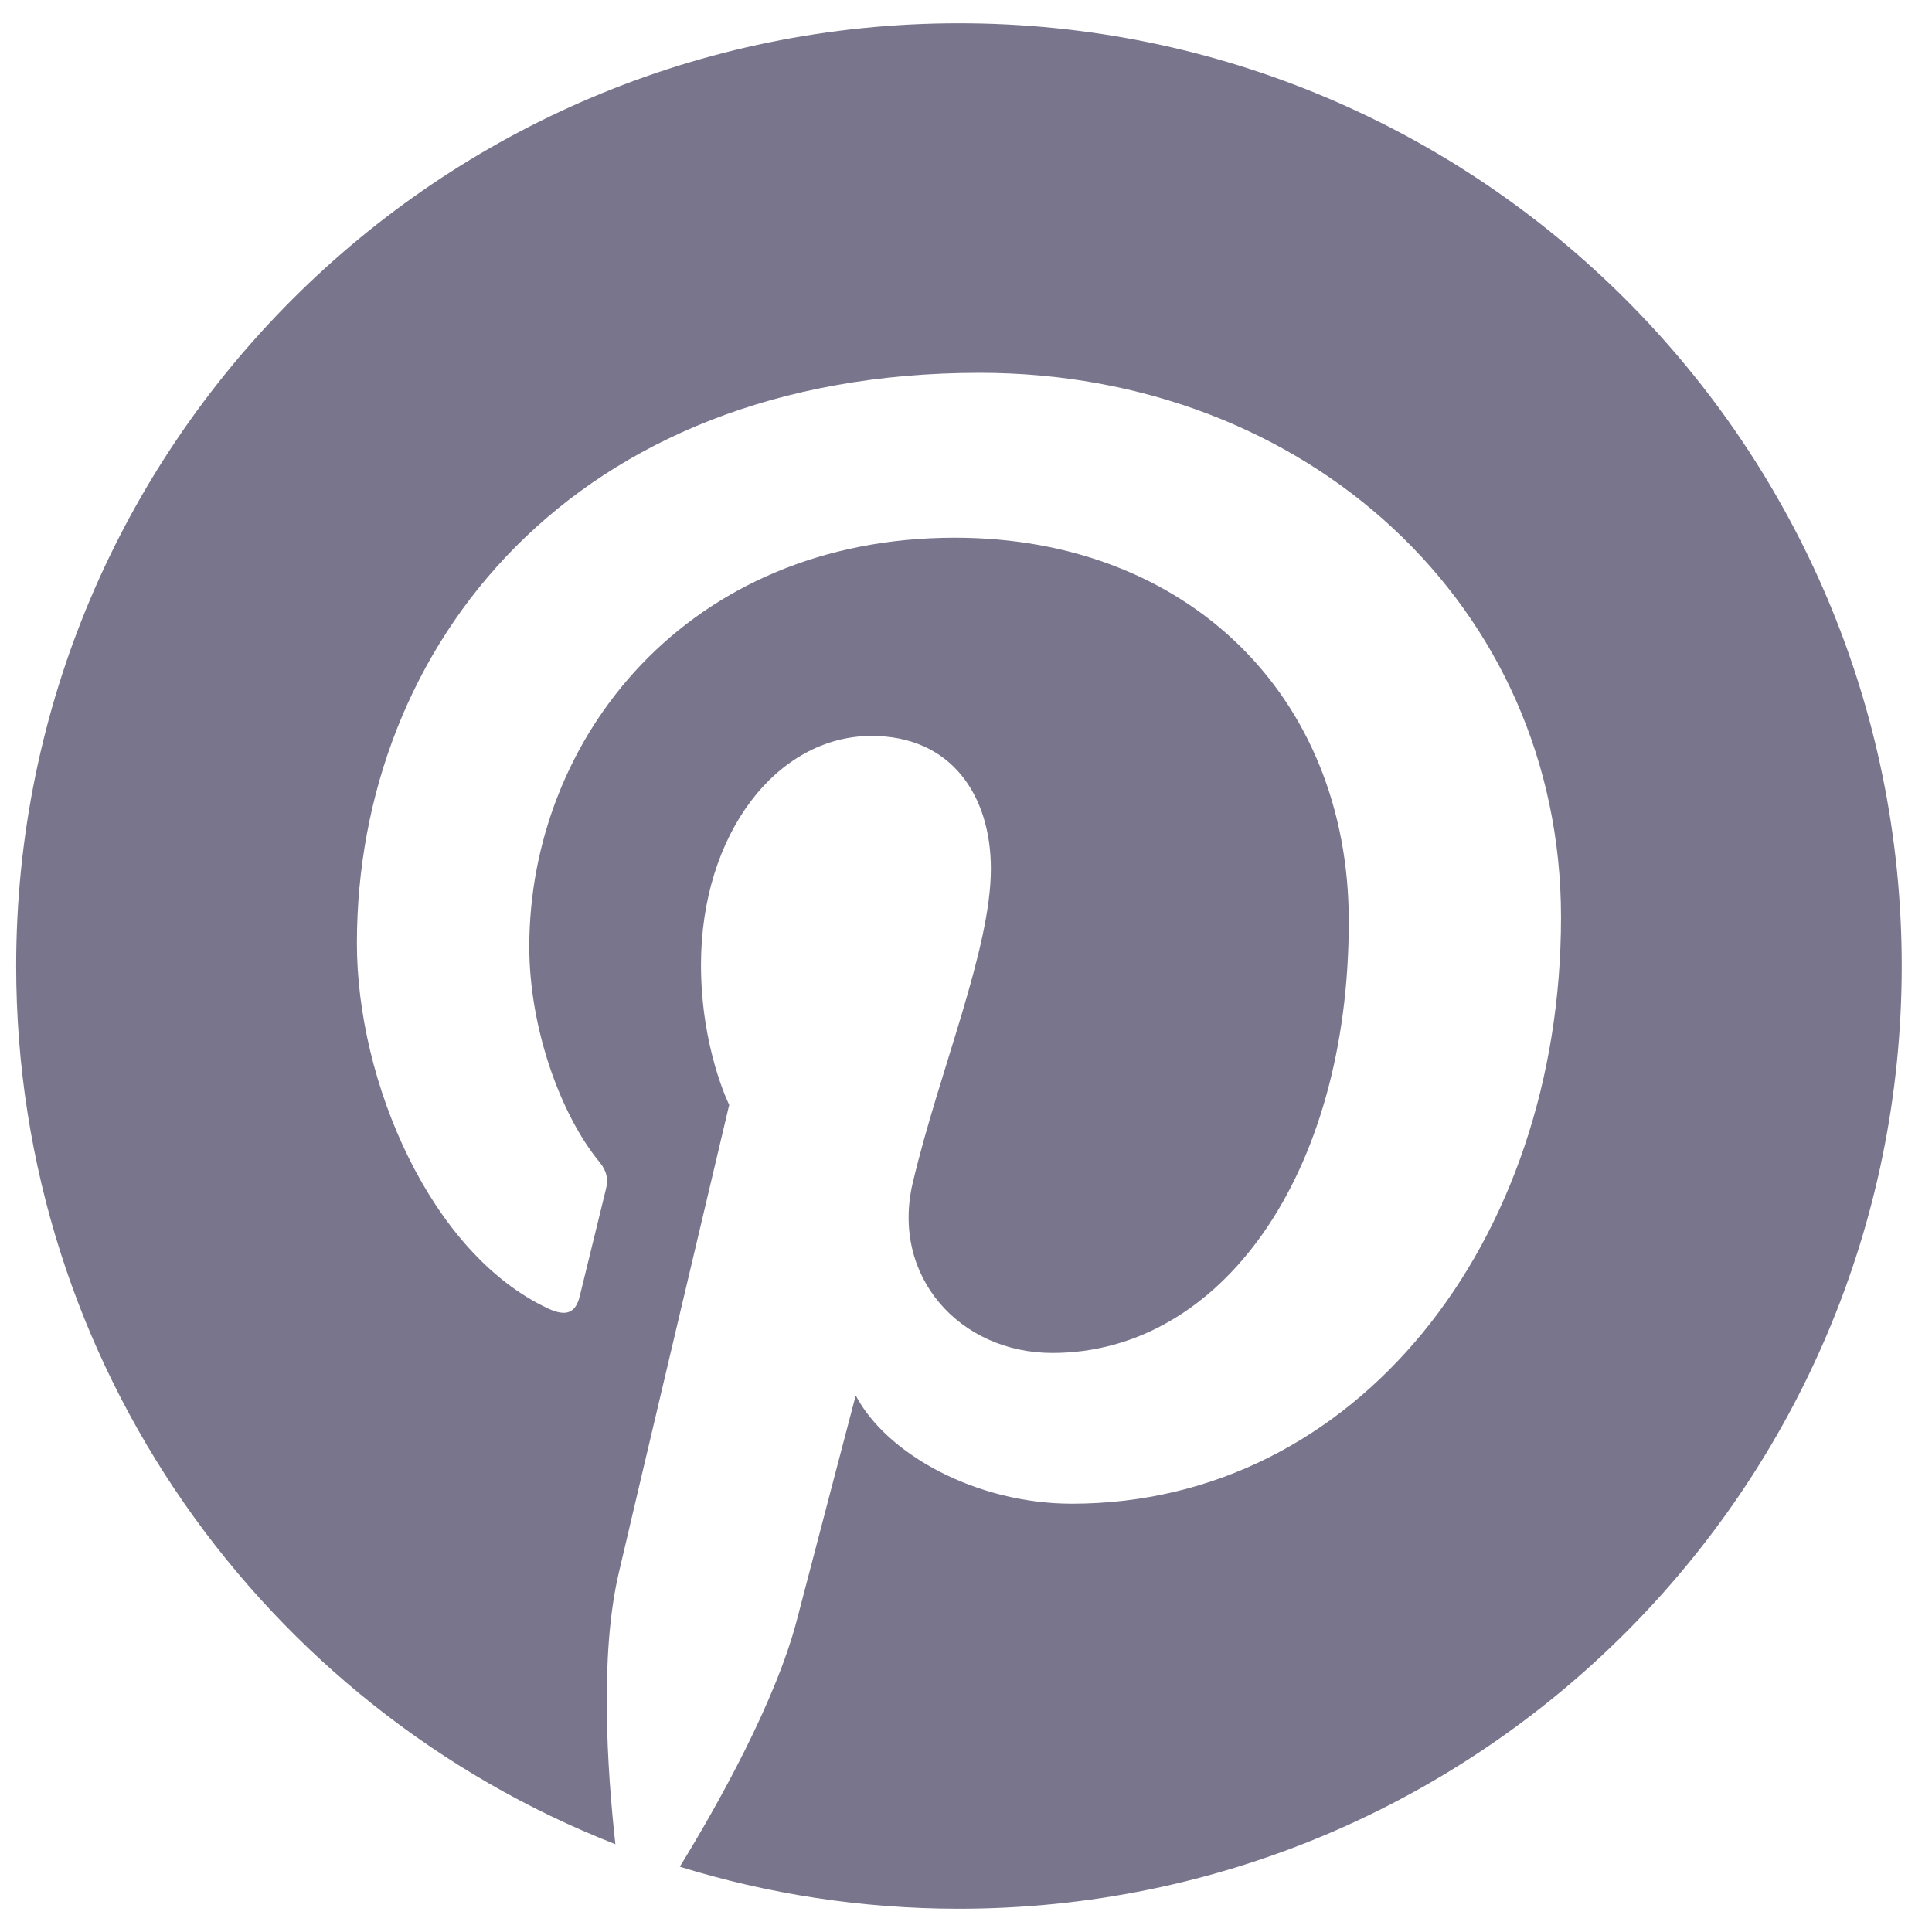 <svg width="48" height="48" viewBox="0 0 48 48" fill="none" xmlns="http://www.w3.org/2000/svg">
<path d="M23.825 0.578C10.889 0.578 0.402 11.064 0.402 24C0.402 33.923 6.576 42.406 15.289 45.819C15.084 43.965 14.899 41.115 15.37 39.092C15.796 37.264 18.117 27.45 18.117 27.45C18.117 27.45 17.416 26.047 17.416 23.972C17.416 20.715 19.304 18.284 21.654 18.284C23.653 18.284 24.618 19.784 24.618 21.583C24.618 23.593 23.338 26.597 22.678 29.382C22.126 31.713 23.847 33.614 26.147 33.614C30.31 33.614 33.51 29.225 33.51 22.889C33.51 17.28 29.48 13.359 23.726 13.359C17.061 13.359 13.15 18.358 13.15 23.524C13.15 25.537 13.925 27.696 14.893 28.869C15.084 29.101 15.112 29.304 15.055 29.541C14.877 30.281 14.482 31.872 14.405 32.197C14.303 32.626 14.065 32.717 13.621 32.511C10.696 31.149 8.867 26.872 8.867 23.437C8.867 16.048 14.235 9.263 24.343 9.263C32.468 9.263 38.783 15.053 38.783 22.79C38.783 30.863 33.693 37.359 26.629 37.359C24.255 37.359 22.024 36.126 21.26 34.67C21.26 34.67 20.086 39.142 19.801 40.238C19.272 42.272 17.845 44.822 16.89 46.378C19.081 47.056 21.41 47.422 23.825 47.422C36.761 47.422 47.248 36.936 47.248 24C47.248 11.064 36.761 0.578 23.825 0.578Z" fill="#79758D"/>
</svg>

